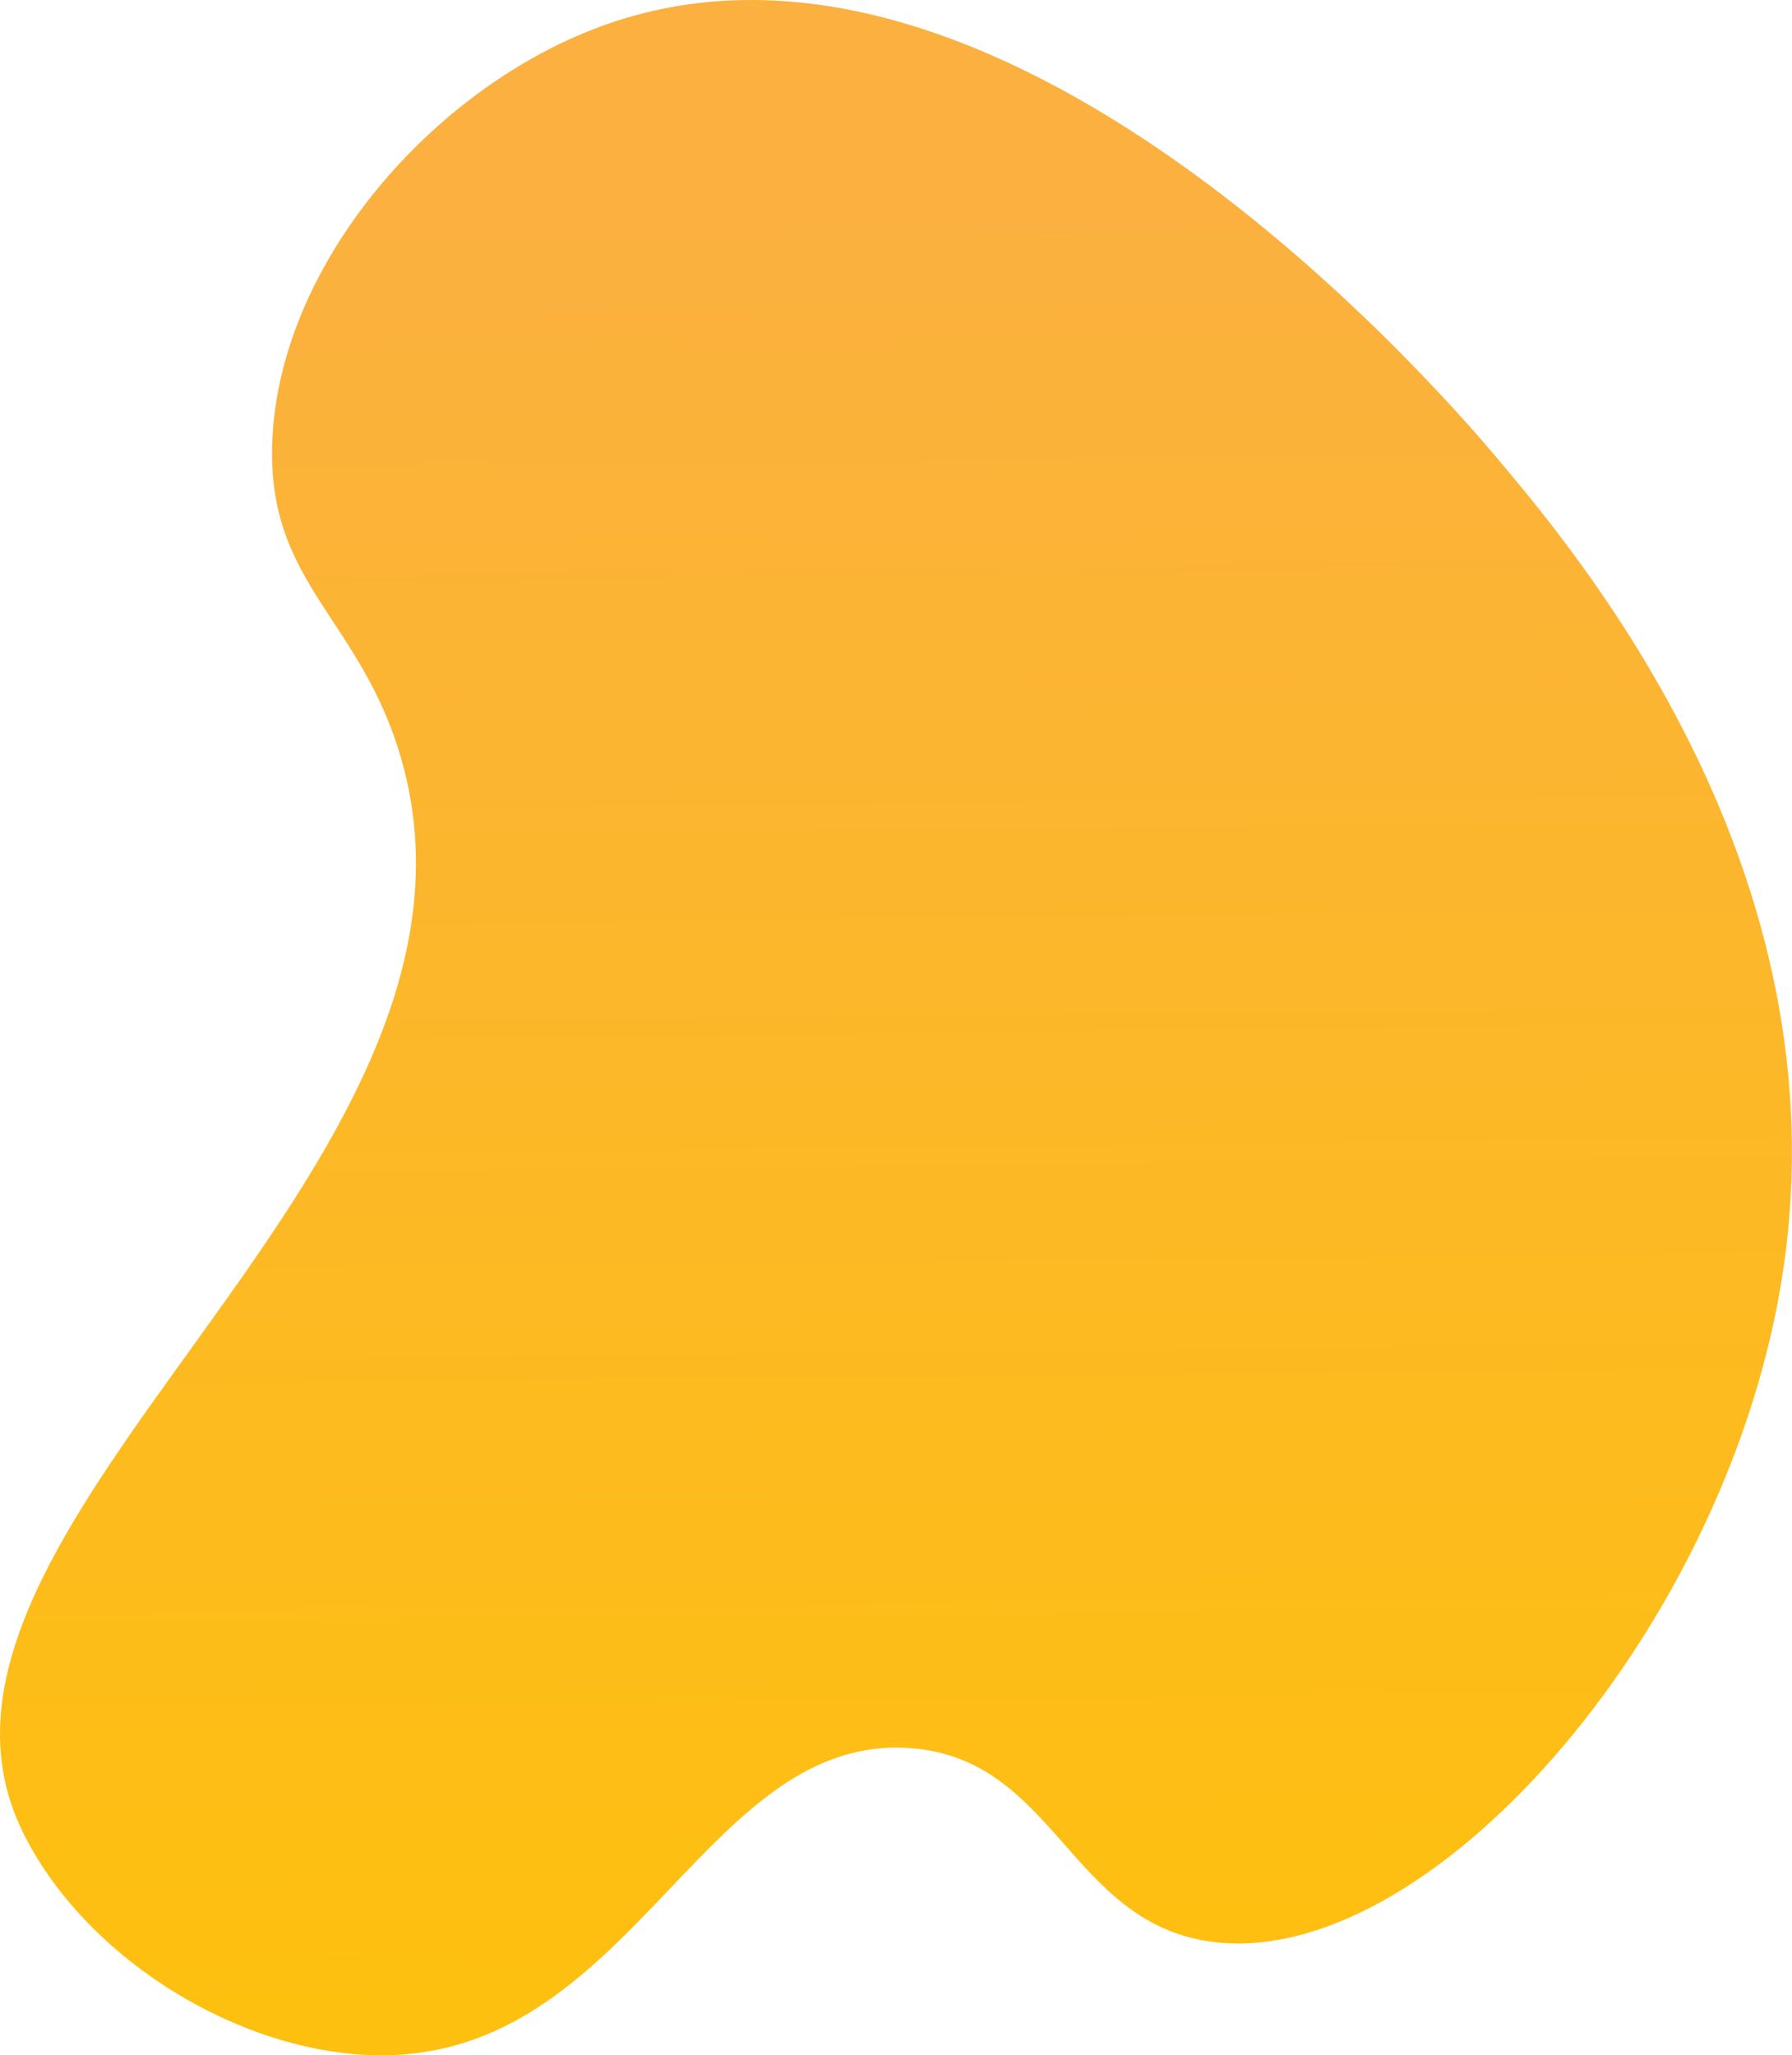 <?xml version="1.0" encoding="UTF-8"?> <svg xmlns="http://www.w3.org/2000/svg" width="1774" height="2034" viewBox="0 0 1774 2034" fill="none"> <path d="M1485.83 457.848C1448.51 413.502 1004.54 -117.703 600.846 23.944C430.785 83.628 276.963 259.465 269.586 435.99C263.617 578.114 357.109 610.889 397.375 751.536C514.374 1160.51 -125.619 1510.19 22.332 1812.59C88.082 1947.04 259.381 2045.24 402.028 2032.96C631.36 2013.18 703.66 1716 900.719 1729.99C1044.26 1740.18 1058.41 1901.54 1197.89 1921.43C1410.82 1951.68 1702.16 1622 1762.19 1276.14C1831.24 878.372 1576.91 566.067 1485.83 457.848Z" fill="url(#paint0_linear_2_56)"></path> <defs> <linearGradient id="paint0_linear_2_56" x1="892.426" y1="1984.22" x2="874.628" y2="174.226" gradientUnits="userSpaceOnUse"> <stop stop-color="#FEC00F"></stop> <stop offset="1" stop-color="#FBB040"></stop> </linearGradient> </defs> </svg> 